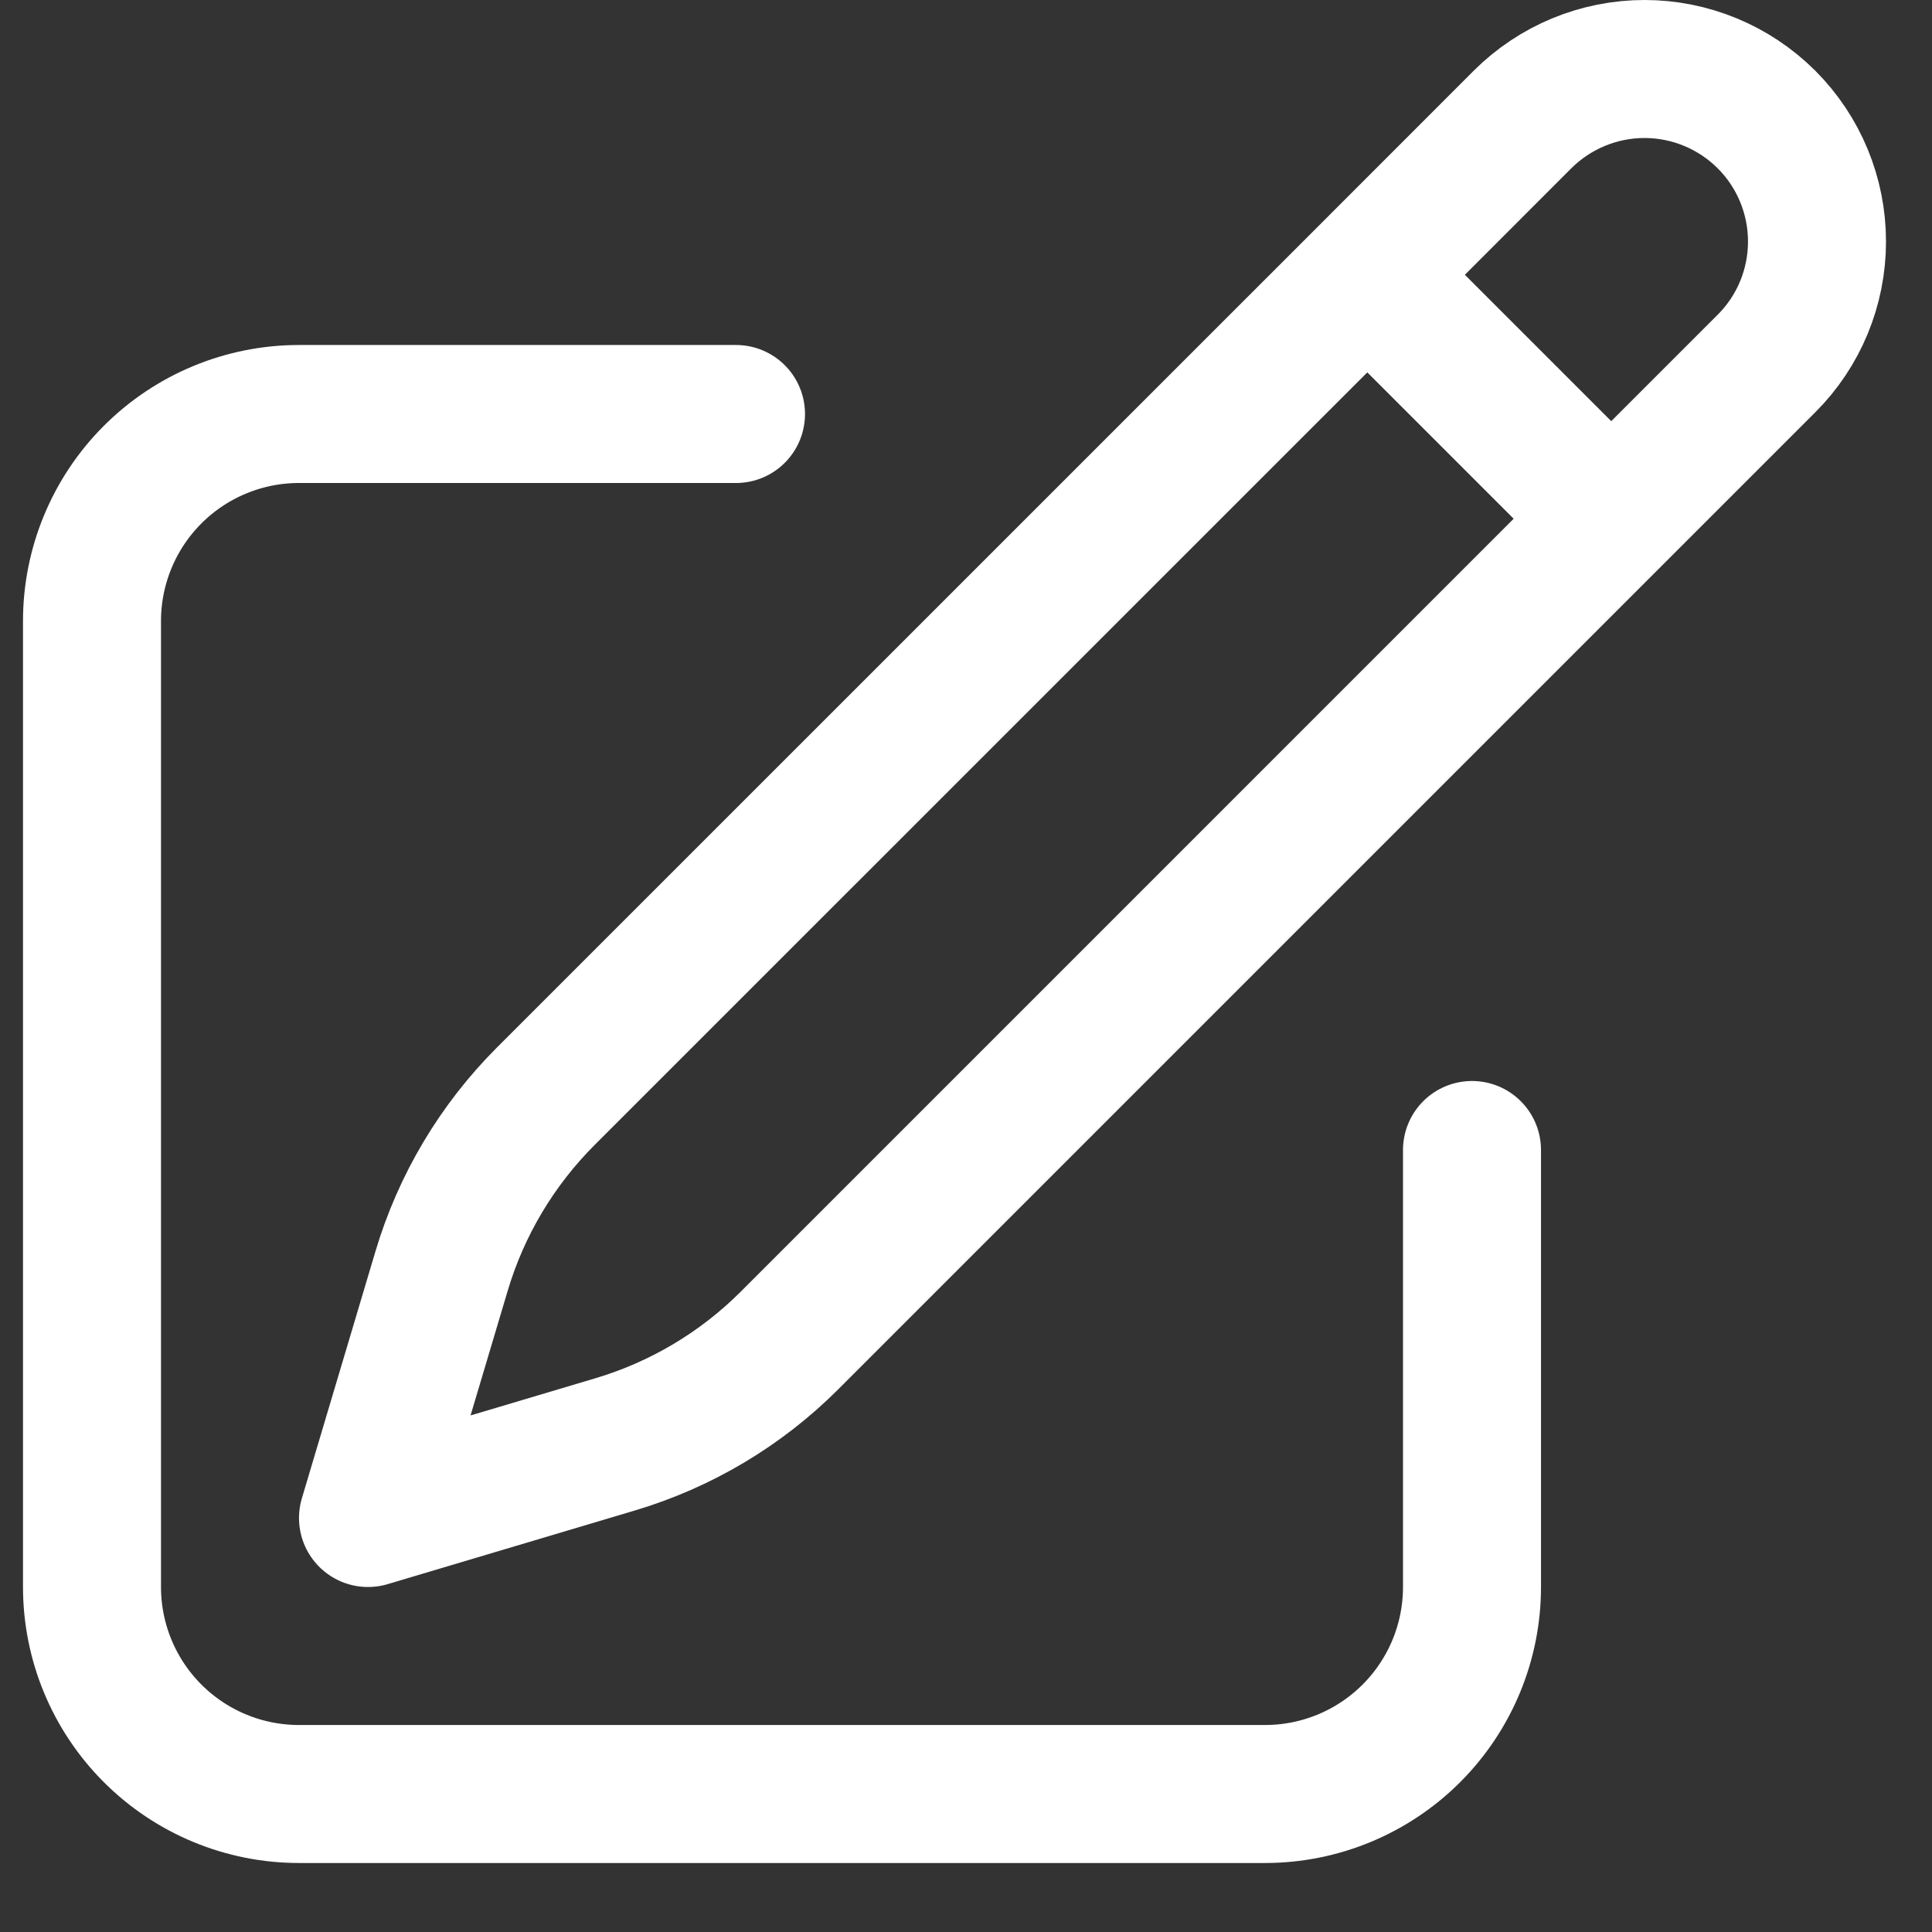 <svg xmlns="http://www.w3.org/2000/svg" width="21" height="21" viewBox="0 0 21 21" fill="none">
  <rect x="0" y="0" width="21" height="21" fill="#333333" stroke="none"/>
  <path
    d="M14.862 2.987L16.549 1.299C16.901 0.948 17.378 0.75 17.875 0.75C18.372 0.75 18.849 0.948 19.201 1.299C19.553 1.651 19.75 2.128 19.75 2.625C19.75 3.123 19.553 3.6 19.201 3.951L8.582 14.57C8.053 15.099 7.401 15.487 6.685 15.7L4 16.5L4.8 13.815C5.013 13.099 5.402 12.447 5.93 11.918L14.862 2.987ZM14.862 2.987L17.5 5.625M16 12.5V17.25C16 17.847 15.763 18.419 15.341 18.841C14.919 19.263 14.347 19.5 13.75 19.5H3.25C2.653 19.5 2.081 19.263 1.659 18.841C1.237 18.419 1 17.847 1 17.25V6.75C1 6.154 1.237 5.581 1.659 5.159C2.081 4.737 2.653 4.5 3.25 4.5H8"
    stroke="white" stroke-width="1.5" stroke-linecap="round" stroke-linejoin="round" />
</svg>
  